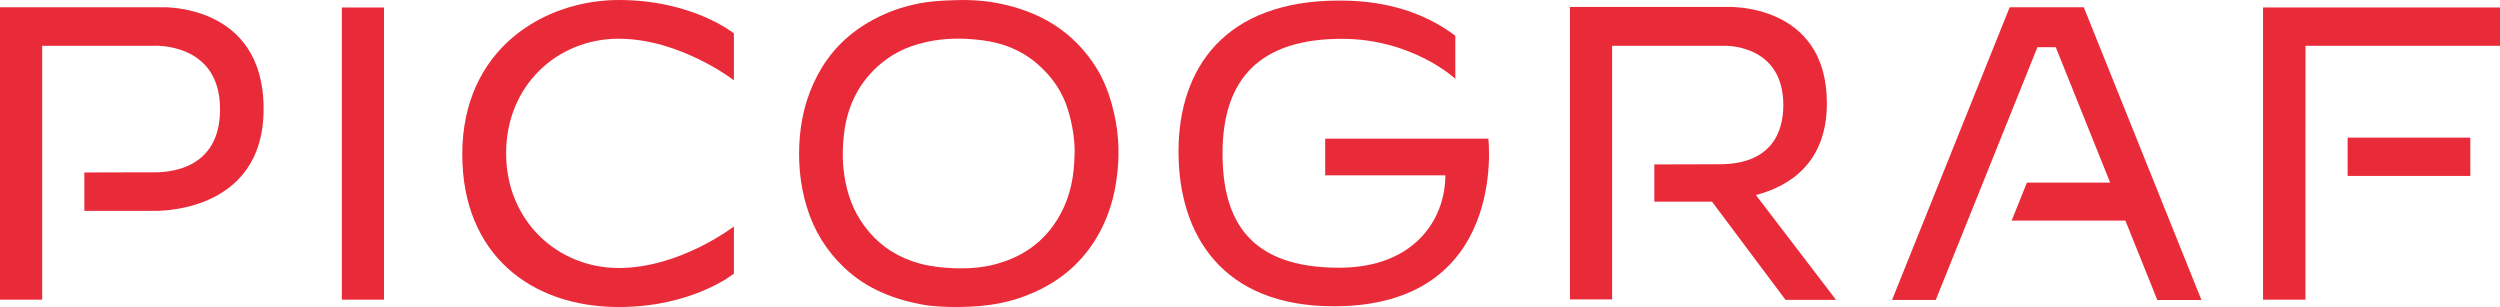 <?xml version="1.0" encoding="UTF-8"?><svg id="Layer_2" xmlns="http://www.w3.org/2000/svg" viewBox="0 0 887.4 108.99"><defs><style>.cls-1{fill:#e92b39;}</style></defs><g id="Layer_1-2"><path class="cls-1" d="M347.67,108.64c-5.03.39-10.04.49-15.07.1-1.28-.1-2.57-.2-3.74-.39-10.94-1.78-21.07-5.62-29.25-13.4-6.2-5.91-10.64-13-13.2-21.37-2.57-8.37-3.25-16.94-2.46-25.61.79-8.47,3.25-16.45,7.69-23.84,5.22-8.57,12.61-14.68,21.67-18.81,4.92-2.26,10.15-3.74,15.47-4.53,4.13-.59,8.47-.69,12.7-.79,3.45,0,6.9.2,10.24.69,14.77,2.37,27.28,8.66,36.05,21.27,3.34,4.73,5.52,9.95,6.99,15.46,2.17,7.88,2.76,15.76,1.87,23.84-1.08,10.15-4.24,19.51-10.54,27.77-5.81,7.58-13.4,12.7-22.26,16.06-4.92,1.87-10.04,2.95-15.27,3.45-.29.1-.59.1-.88.1h0ZM381.45,54.66c.1-5.22-.79-10.34-2.26-15.36-1.97-6.7-5.81-12.21-11.13-16.74-5.62-4.83-12.21-7.38-19.51-8.28-7.78-.99-15.36-.79-22.95,1.47-6.11,1.78-11.33,4.92-15.76,9.45-5.81,6-9.06,13.29-10.15,21.57-.79,6.11-.79,12.11.49,18.12,1.28,6.4,3.84,12.11,8.08,17.14,4.83,5.81,11.03,9.56,18.22,11.52,3.94,1.08,7.98,1.47,12.11,1.67,5.91.2,11.72-.29,17.23-2.17,9.06-2.95,15.95-8.57,20.48-16.85,3.74-6.7,5.03-13.99,5.12-21.57h0Z"/><path class="cls-1" d="M57.22,2.57H0v103.81h14.97V16.25h39.4s23.73-1.47,23.73,22.45c.1,24.04-22.65,22.46-25.02,22.46l-23.14.06v13.63h24.43s39.2,1.58,39.2-36.15C93.66.99,57.22,2.57,57.22,2.57Z"/><rect class="cls-1" x="121.34" y="2.66" width="14.97" height="103.71"/><path class="cls-1" d="M623.25,69.24c11.62-3.05,25.22-11.13,25.22-32.6,0-35.75-35.35-34.18-35.35-34.18h-55.85v103.81h14.97V16.25h39.5s21.27-.99,21.27,21.07c0,9.95-4.53,20.98-22.65,20.98-1.37,0-13.07.03-23.14.06v13.23h20.48l26.1,34.86h17.93l-28.47-37.23v.02Z"/><rect class="cls-1" x="833.31" y="48.85" width="43.55" height="13.6"/><polygon class="cls-1" points="887.4 2.66 887.4 16.25 818.36 16.25 818.34 106.36 803.29 106.36 803.29 2.66 887.4 2.66"/><path class="cls-1" d="M739.66,2.57h-26.3l-41.76,103.9h15.52l36.09-89.72h6.5l19.31,48.07h-29.55l-5.41,13.49h40.37l11.33,28.17h15.67L739.66,2.57Z"/><path class="cls-1" d="M219.64,13.75c21.77,0,40.87,14.75,40.87,14.75V11.86S245.94,0,219.64,0s-55.55,17.13-55.55,54.79c0,35.56,24.43,54.19,55.55,54.19,26.3,0,40.87-11.86,40.87-11.86v-16.74s-19.11,14.75-40.87,14.75-39.99-16.74-39.99-40.74,18.12-40.65,39.99-40.65h0Z"/><path class="cls-1" d="M516.58,27.97s-15.16-14.19-40.28-14.19c-28.56,0-42.35,13.69-42.35,40.67,0,24.03,9.75,40.58,41.37,40.58,26.69,0,37.72-17.14,37.72-32.8h-42.65v-13h57.91s7.09,59.49-54.86,59.49c-39.62,0-55.12-25.41-55.12-54.91S434.66.2,475.32.2c7.93,0,25.75.69,41.26,12.51v15.27h0Z"/></g></svg>
